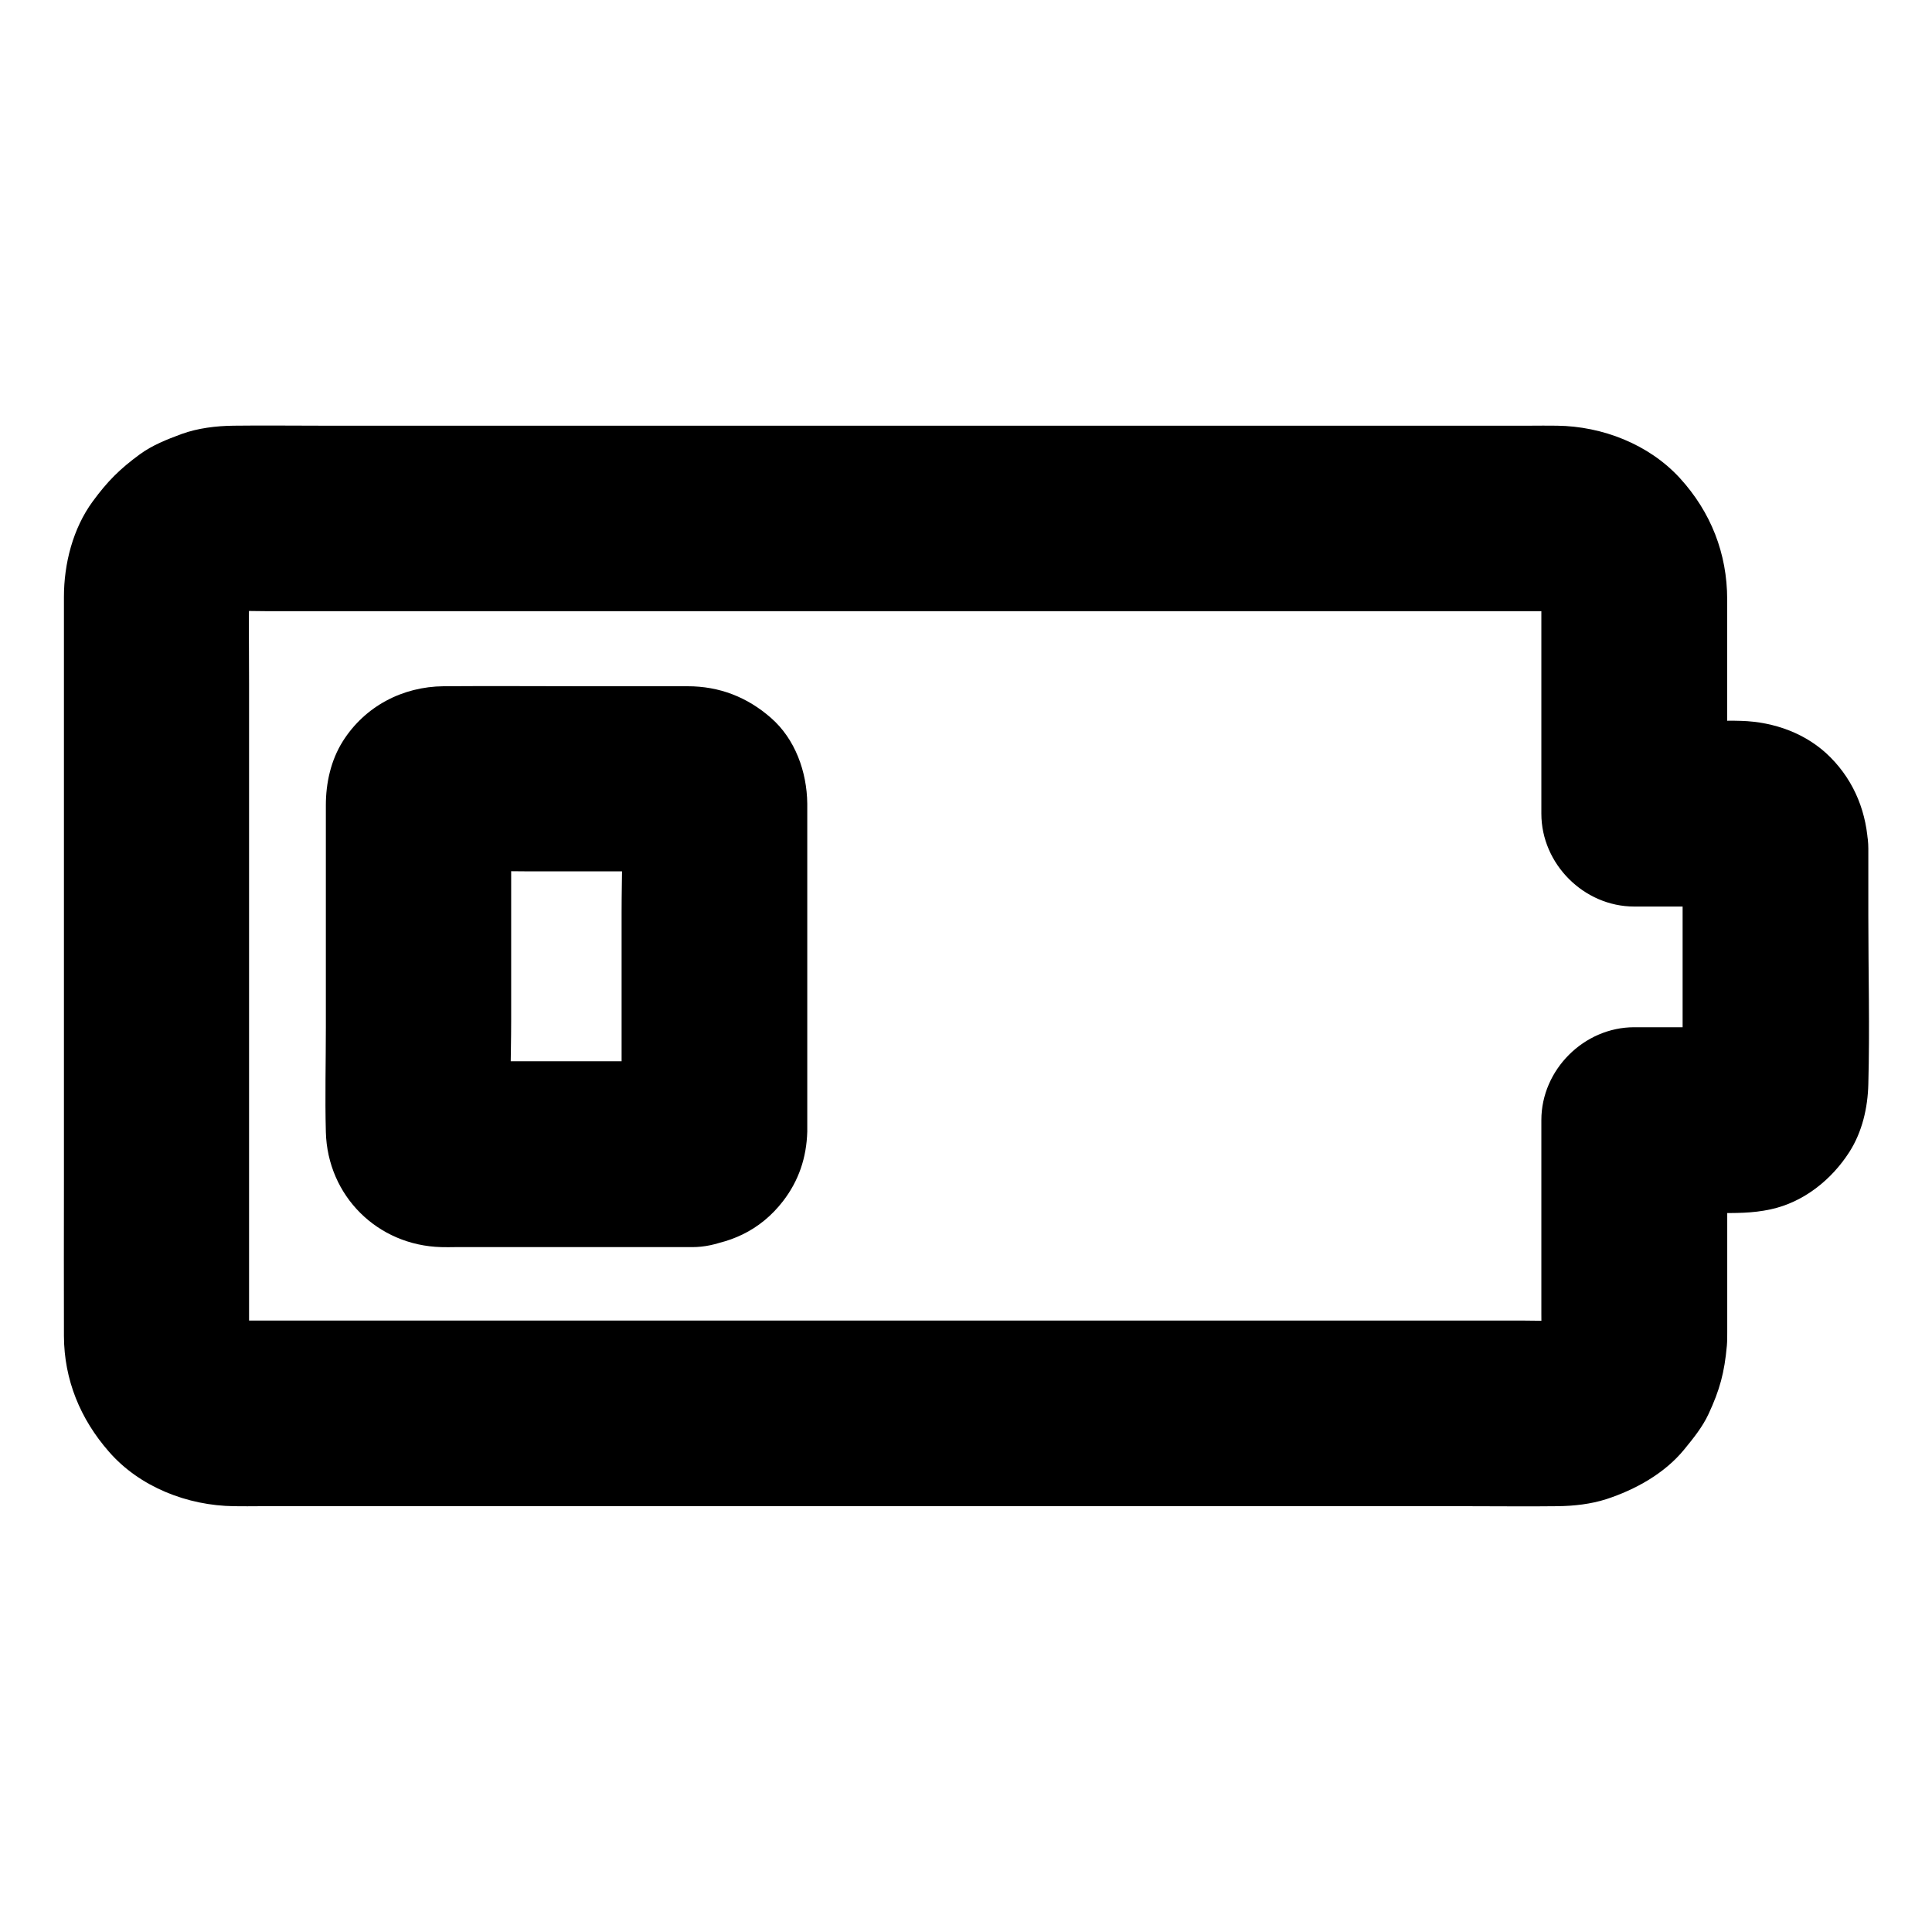 <?xml version="1.0" encoding="UTF-8"?>
<!-- Uploaded to: ICON Repo, www.iconrepo.com, Generator: ICON Repo Mixer Tools -->
<svg fill="#000000" width="800px" height="800px" version="1.1" viewBox="144 144 512 512" xmlns="http://www.w3.org/2000/svg">
 <g>
  <path d="m327.43 425.24h-58.648c-2.856 0-5.758 0.098-8.609-0.051 2.164 0.297 4.379 0.59 6.543 0.887-0.641-0.098-1.18-0.246-1.77-0.492 1.969 0.836 3.938 1.672 5.856 2.461-0.395-0.148-0.738-0.395-1.031-0.641 1.672 1.277 3.297 2.559 4.969 3.836-0.492-0.395-0.887-0.789-1.277-1.277 1.277 1.672 2.559 3.297 3.836 4.969-0.246-0.344-0.441-0.688-0.641-1.031 0.836 1.969 1.672 3.938 2.461 5.856-0.246-0.59-0.395-1.133-0.492-1.77 0.297 2.164 0.59 4.379 0.887 6.543-0.543-10.035-0.051-20.172-0.051-30.207v-47.332c0-3.789-0.148-7.578 0.051-11.367-0.297 2.164-0.59 4.379-0.887 6.543 0.098-0.641 0.246-1.18 0.492-1.77-0.836 1.969-1.672 3.938-2.461 5.856 0.148-0.395 0.395-0.738 0.641-1.031-1.277 1.672-2.559 3.297-3.836 4.969 0.395-0.492 0.789-0.887 1.277-1.277-1.672 1.277-3.297 2.559-4.969 3.836 0.344-0.246 0.688-0.441 1.031-0.641-1.969 0.836-3.938 1.672-5.856 2.461 0.59-0.246 1.133-0.395 1.77-0.492-2.164 0.297-4.379 0.59-6.543 0.887 7.676-0.395 15.449-0.051 23.074-0.051h36.164c2.856 0 5.758-0.098 8.609 0.051-2.164-0.297-4.379-0.59-6.543-0.887 0.641 0.098 1.18 0.246 1.77 0.492-1.969-0.836-3.938-1.672-5.856-2.461 0.395 0.148 0.738 0.395 1.031 0.641-1.672-1.277-3.297-2.559-4.969-3.836 0.492 0.395 0.887 0.789 1.277 1.277-1.277-1.672-2.559-3.297-3.836-4.969 0.246 0.344 0.441 0.688 0.641 1.031-0.836-1.969-1.672-3.938-2.461-5.856 0.246 0.59 0.395 1.133 0.492 1.77-0.297-2.164-0.59-4.379-0.887-6.543 0.543 10.035 0.051 20.172 0.051 30.207v47.332c0 3.789 0.148 7.578-0.051 11.367 0.297-2.164 0.59-4.379 0.887-6.543-0.098 0.641-0.246 1.18-0.492 1.77 0.836-1.969 1.672-3.938 2.461-5.856-0.148 0.395-0.395 0.738-0.641 1.031 1.277-1.672 2.559-3.297 3.836-4.969-0.395 0.492-0.789 0.887-1.277 1.277 1.672-1.277 3.297-2.559 4.969-3.836-0.344 0.246-0.688 0.441-1.031 0.641 1.969-0.836 3.938-1.672 5.856-2.461-0.59 0.246-1.133 0.395-1.77 0.492 2.164-0.297 4.379-0.59 6.543-0.887-0.148 0-0.395 0-0.59 0.051-6.496 0.344-12.695 2.508-17.418 7.184-4.281 4.281-7.477 11.266-7.184 17.418 0.297 6.348 2.363 12.941 7.184 17.418 4.676 4.281 10.875 7.578 17.418 7.184 9.742-0.543 18.055-4.328 24.059-12.102 4.184-5.41 6.25-11.562 6.445-18.449v-2.805-15.695-46.691-17.562-4.184c-0.098-8.414-3.199-17.121-9.645-22.73-6.297-5.512-13.676-8.363-22.043-8.363h-5.805-21.207c-12.547 0-25.141-0.098-37.688 0-10.875 0.098-20.859 5.312-26.715 14.613-3.148 5.019-4.477 11.02-4.477 16.926v12.695 46.199c0 9.25-0.246 18.5 0 27.699 0.441 16.926 13.676 30.062 30.602 30.504 1.18 0.051 2.41 0 3.59 0h18.547 41.723 2.656c6.297 0 12.941-2.754 17.418-7.184 4.281-4.281 7.477-11.266 7.184-17.418-0.297-6.348-2.363-12.941-7.184-17.418-4.867-4.484-10.77-7.238-17.461-7.238z"/>
  <path d="m589.91 368.8v55.301c0 2.856 0.195 5.758-0.098 8.562 0.297-2.164 0.59-4.379 0.887-6.543-0.148 0.887-0.344 1.672-0.688 2.461 0.836-1.969 1.672-3.938 2.461-5.856-0.344 0.789-0.789 1.477-1.277 2.164 1.277-1.672 2.559-3.297 3.836-4.969-0.543 0.641-1.082 1.23-1.77 1.723 1.672-1.277 3.297-2.559 4.969-3.836-0.543 0.344-1.031 0.688-1.574 0.934 1.969-0.836 3.938-1.672 5.856-2.461-0.789 0.344-1.574 0.59-2.41 0.738 2.164-0.297 4.379-0.59 6.543-0.887-4.922 0.543-10.035 0.098-14.957 0.098h-14.613c-13.285 0-24.602 11.266-24.602 24.602v51.414c0 2.953 0.148 6.004-0.195 8.953 0.297-2.164 0.59-4.379 0.887-6.543-0.297 1.77-0.738 3.445-1.426 5.066 0.836-1.969 1.672-3.938 2.461-5.856-0.738 1.574-1.574 3.051-2.656 4.43 1.277-1.672 2.559-3.297 3.836-4.969-1.082 1.328-2.312 2.559-3.691 3.641 1.672-1.277 3.297-2.559 4.969-3.836-1.426 1.031-2.902 1.918-4.527 2.609 1.969-0.836 3.938-1.672 5.856-2.461-1.672 0.688-3.344 1.133-5.117 1.379 2.164-0.297 4.379-0.59 6.543-0.887-3.789 0.441-7.773 0.195-11.609 0.195h-25.238-37.883-46.395-50.676-51.414-47.871-40.148-28.781-13.188c-1.082 0-2.117-0.051-3.148-0.195 2.164 0.297 4.379 0.59 6.543 0.887-1.77-0.246-3.445-0.738-5.117-1.379 1.969 0.836 3.938 1.672 5.856 2.461-1.625-0.688-3.102-1.574-4.527-2.609 1.672 1.277 3.297 2.559 4.969 3.836-1.379-1.082-2.609-2.262-3.691-3.641 1.277 1.672 2.559 3.297 3.836 4.969-1.082-1.379-1.918-2.856-2.656-4.43 0.836 1.969 1.672 3.938 2.461 5.856-0.688-1.672-1.133-3.344-1.426-5.066 0.297 2.164 0.59 4.379 0.887 6.543-0.297-2.461-0.195-4.969-0.195-7.43v-14.121-47.43-57.418-49.645c0-7.773-0.098-15.547 0-23.273 0-0.984 0.051-1.969 0.195-2.902-0.297 2.164-0.59 4.379-0.887 6.543 0.297-1.77 0.738-3.445 1.426-5.117-0.836 1.969-1.672 3.938-2.461 5.856 0.738-1.625 1.625-3.102 2.656-4.477-1.277 1.672-2.559 3.297-3.836 4.969 1.082-1.379 2.312-2.559 3.691-3.691-1.672 1.277-3.297 2.559-4.969 3.836 1.426-1.031 2.902-1.918 4.527-2.656-1.969 0.836-3.938 1.672-5.856 2.461 1.672-0.688 3.344-1.133 5.117-1.426-2.164 0.297-4.379 0.59-6.543 0.887 3.789-0.441 7.773-0.195 11.609-0.195h25.238 37.883 46.395 50.676 51.414 47.871 40.148 28.781 13.188c1.082 0 2.117 0.051 3.148 0.195-2.164-0.297-4.379-0.59-6.543-0.887 1.77 0.297 3.445 0.738 5.117 1.426-1.969-0.836-3.938-1.672-5.856-2.461 1.625 0.738 3.102 1.574 4.527 2.656-1.672-1.277-3.297-2.559-4.969-3.836 1.379 1.082 2.609 2.312 3.691 3.691-1.277-1.672-2.559-3.297-3.836-4.969 1.082 1.426 1.918 2.902 2.656 4.477-0.836-1.969-1.672-3.938-2.461-5.856 0.688 1.672 1.133 3.344 1.426 5.117-0.297-2.164-0.59-4.379-0.887-6.543 0.297 2.508 0.195 5.066 0.195 7.578v13.531 32.027 7.527c0 13.285 11.266 24.602 24.602 24.602h14.613c4.922 0 10.035-0.395 14.957 0.098-2.164-0.297-4.379-0.59-6.543-0.887 0.836 0.148 1.625 0.344 2.41 0.688-1.969-0.836-3.938-1.672-5.856-2.461 0.738 0.344 1.426 0.789 2.066 1.277-1.672-1.277-3.297-2.559-4.969-3.836 0.492 0.395 0.887 0.836 1.277 1.277-1.277-1.672-2.559-3.297-3.836-4.969 0.492 0.688 0.887 1.328 1.277 2.117-0.836-1.969-1.672-3.938-2.461-5.856 0.297 0.789 0.543 1.574 0.688 2.41-0.297-2.164-0.59-4.379-0.887-6.543 0.051 0.402 0.098 0.844 0.098 1.238 0.195 6.445 2.609 12.793 7.184 17.418 4.281 4.281 11.266 7.477 17.418 7.184 6.348-0.297 12.941-2.363 17.418-7.184 4.328-4.723 7.43-10.824 7.184-17.418-0.297-9.199-3.543-17.562-10.035-24.109-6.25-6.297-14.906-9.398-23.664-9.645-2.461-0.098-4.871 0-7.332 0h-20.961c8.215 8.215 16.383 16.383 24.602 24.602v-56.777c0-12.203-4.328-23.172-12.547-32.176-8.215-8.953-20.516-13.727-32.52-13.875-2.461-0.051-4.922 0-7.332 0h-42.359-67.848-78.621-74.391-56.531c-7.871 0-15.793-0.098-23.664 0-4.625 0.051-9.496 0.641-13.824 2.215-3.836 1.426-7.723 2.953-11.02 5.363-5.363 3.938-8.562 7.133-12.496 12.496-5.266 7.184-7.625 16.531-7.625 25.289v13.875 64.746 76.16c0 13.727-0.051 27.406 0 41.133 0.051 11.562 4.328 21.941 11.906 30.602 8.168 9.398 20.859 14.316 33.16 14.465 2.363 0.051 4.723 0 7.086 0h42.312 67.504 78.328 74.934 56.582c8.02 0 16.039 0.098 24.008 0 4.328-0.051 8.809-0.543 12.941-1.871 7.676-2.508 15.398-6.789 20.566-13.086 2.41-2.953 4.871-5.953 6.496-9.445 3-6.445 4.231-11.02 4.871-18.156 0.098-1.18 0.098-2.363 0.098-3.543v-32.227-23.961c-8.215 8.215-16.383 16.383-24.602 24.602h21.797c4.922 0 9.398 0.098 14.316-0.984 8.707-1.871 16.137-7.824 20.859-15.203 3.394-5.312 4.871-11.711 5.019-17.957 0.395-14.809 0-29.719 0-44.527v-17.91c0-6.297-2.754-12.941-7.184-17.418-4.281-4.281-11.266-7.477-17.418-7.184-6.348 0.297-12.941 2.363-17.418 7.184-4.394 4.777-7.199 10.684-7.199 17.324z"/>
 </g>
</svg>